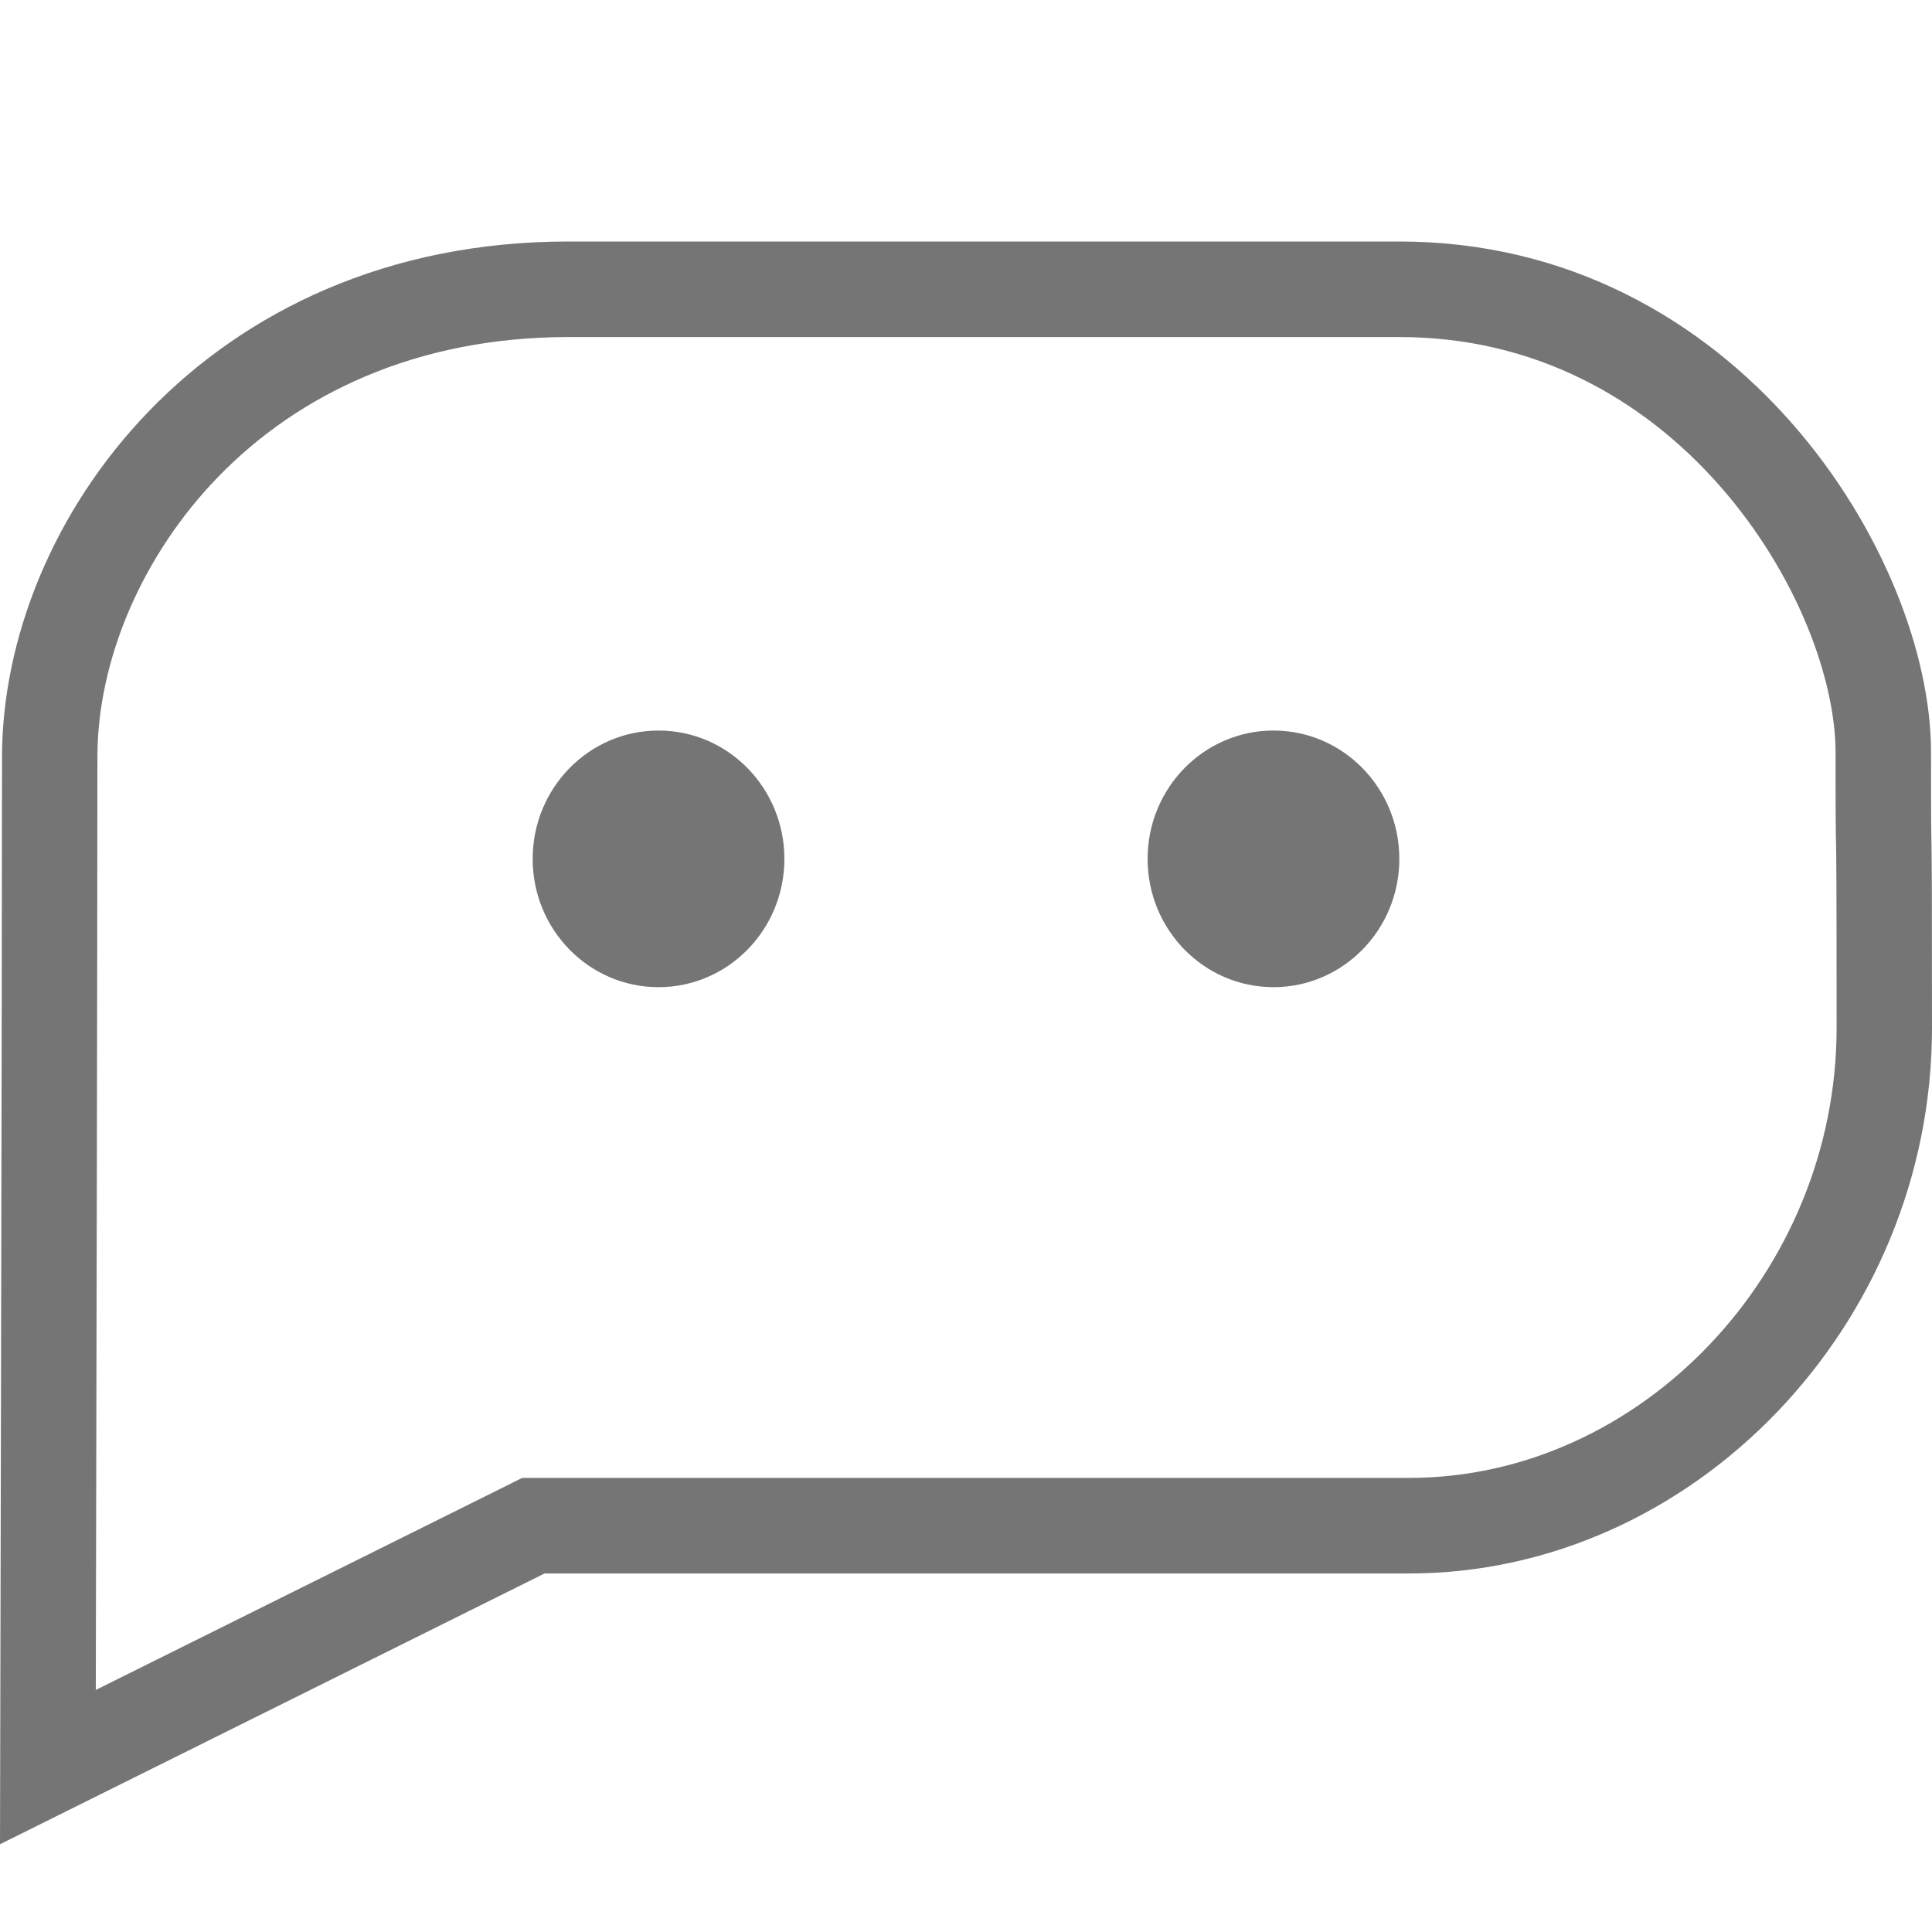 <?xml version="1.0" encoding="UTF-8"?>
<svg width="24px" height="24px" viewBox="0 0 24 24" version="1.1" xmlns="http://www.w3.org/2000/svg" xmlns:xlink="http://www.w3.org/1999/xlink">
    <!-- Generator: Sketch 64 (93537) - https://sketch.com -->
    <title>XA_thinline-grey</title>
    <desc>Created with Sketch.</desc>
    <g id="App-banner-+-XA-updates" stroke="none" stroke-width="1" fill="none" fill-rule="evenodd">
        <g id="xm-header-update" transform="translate(-1344, -646)">
            <g id="Group-6" transform="translate(64, 598)">
                <g id="Navigation/Desktop" transform="translate(0, 32)">
                    <g id="XA_thinline-grey" transform="translate(1280, 16)">
                        <rect id="Rectangle" x="0" y="0" width="24" height="24"></rect>
                        <g id="XA_Icon-Thinline_Black" transform="translate(0, 3)" fill="#757575" fill-rule="nonzero">
                            <path d="M17.383,0 L7.062,0 C2.556,0 0.025,3.475 0.025,6.406 C0.025,9.337 0,19.91 0,19.91 L6.765,16.546 L17.506,16.546 C21.025,16.546 24,13.467 24,9.769 C24,6.344 23.988,8.347 23.988,6.344 C23.988,3.92 21.593,0 17.383,0 M17.383,1.187 C18.193,1.187 18.96,1.364 19.664,1.714 C20.3,2.029 20.875,2.478 21.373,3.046 C21.824,3.561 22.197,4.16 22.451,4.781 C22.678,5.334 22.802,5.889 22.802,6.344 C22.802,7.224 22.805,7.344 22.808,7.483 C22.811,7.642 22.815,7.84 22.815,9.769 C22.815,12.799 20.384,15.359 17.506,15.359 L6.765,15.359 L6.487,15.359 L6.238,15.483 L1.19,17.993 C1.197,14.8 1.21,8.541 1.21,6.406 C1.21,5.196 1.768,3.897 2.704,2.93 C3.221,2.396 3.834,1.976 4.526,1.681 C5.294,1.353 6.147,1.187 7.062,1.187 L17.383,1.187" id="Fill-1"></path>
                            <path d="M9.744,7.669 C9.744,8.55 9.044,9.263 8.18,9.263 C7.317,9.263 6.617,8.55 6.617,7.669 C6.617,6.789 7.317,6.075 8.18,6.075 C9.044,6.075 9.744,6.789 9.744,7.669" id="Fill-3"></path>
                            <path d="M15.82,9.263 C14.956,9.263 14.256,8.55 14.256,7.669 C14.256,6.789 14.956,6.075 15.82,6.075 C16.683,6.075 17.383,6.789 17.383,7.669 C17.383,8.55 16.683,9.263 15.82,9.263 Z" id="Fill-5"></path>
                        </g>
                    </g>
                </g>
            </g>
        </g>
    </g>
</svg>